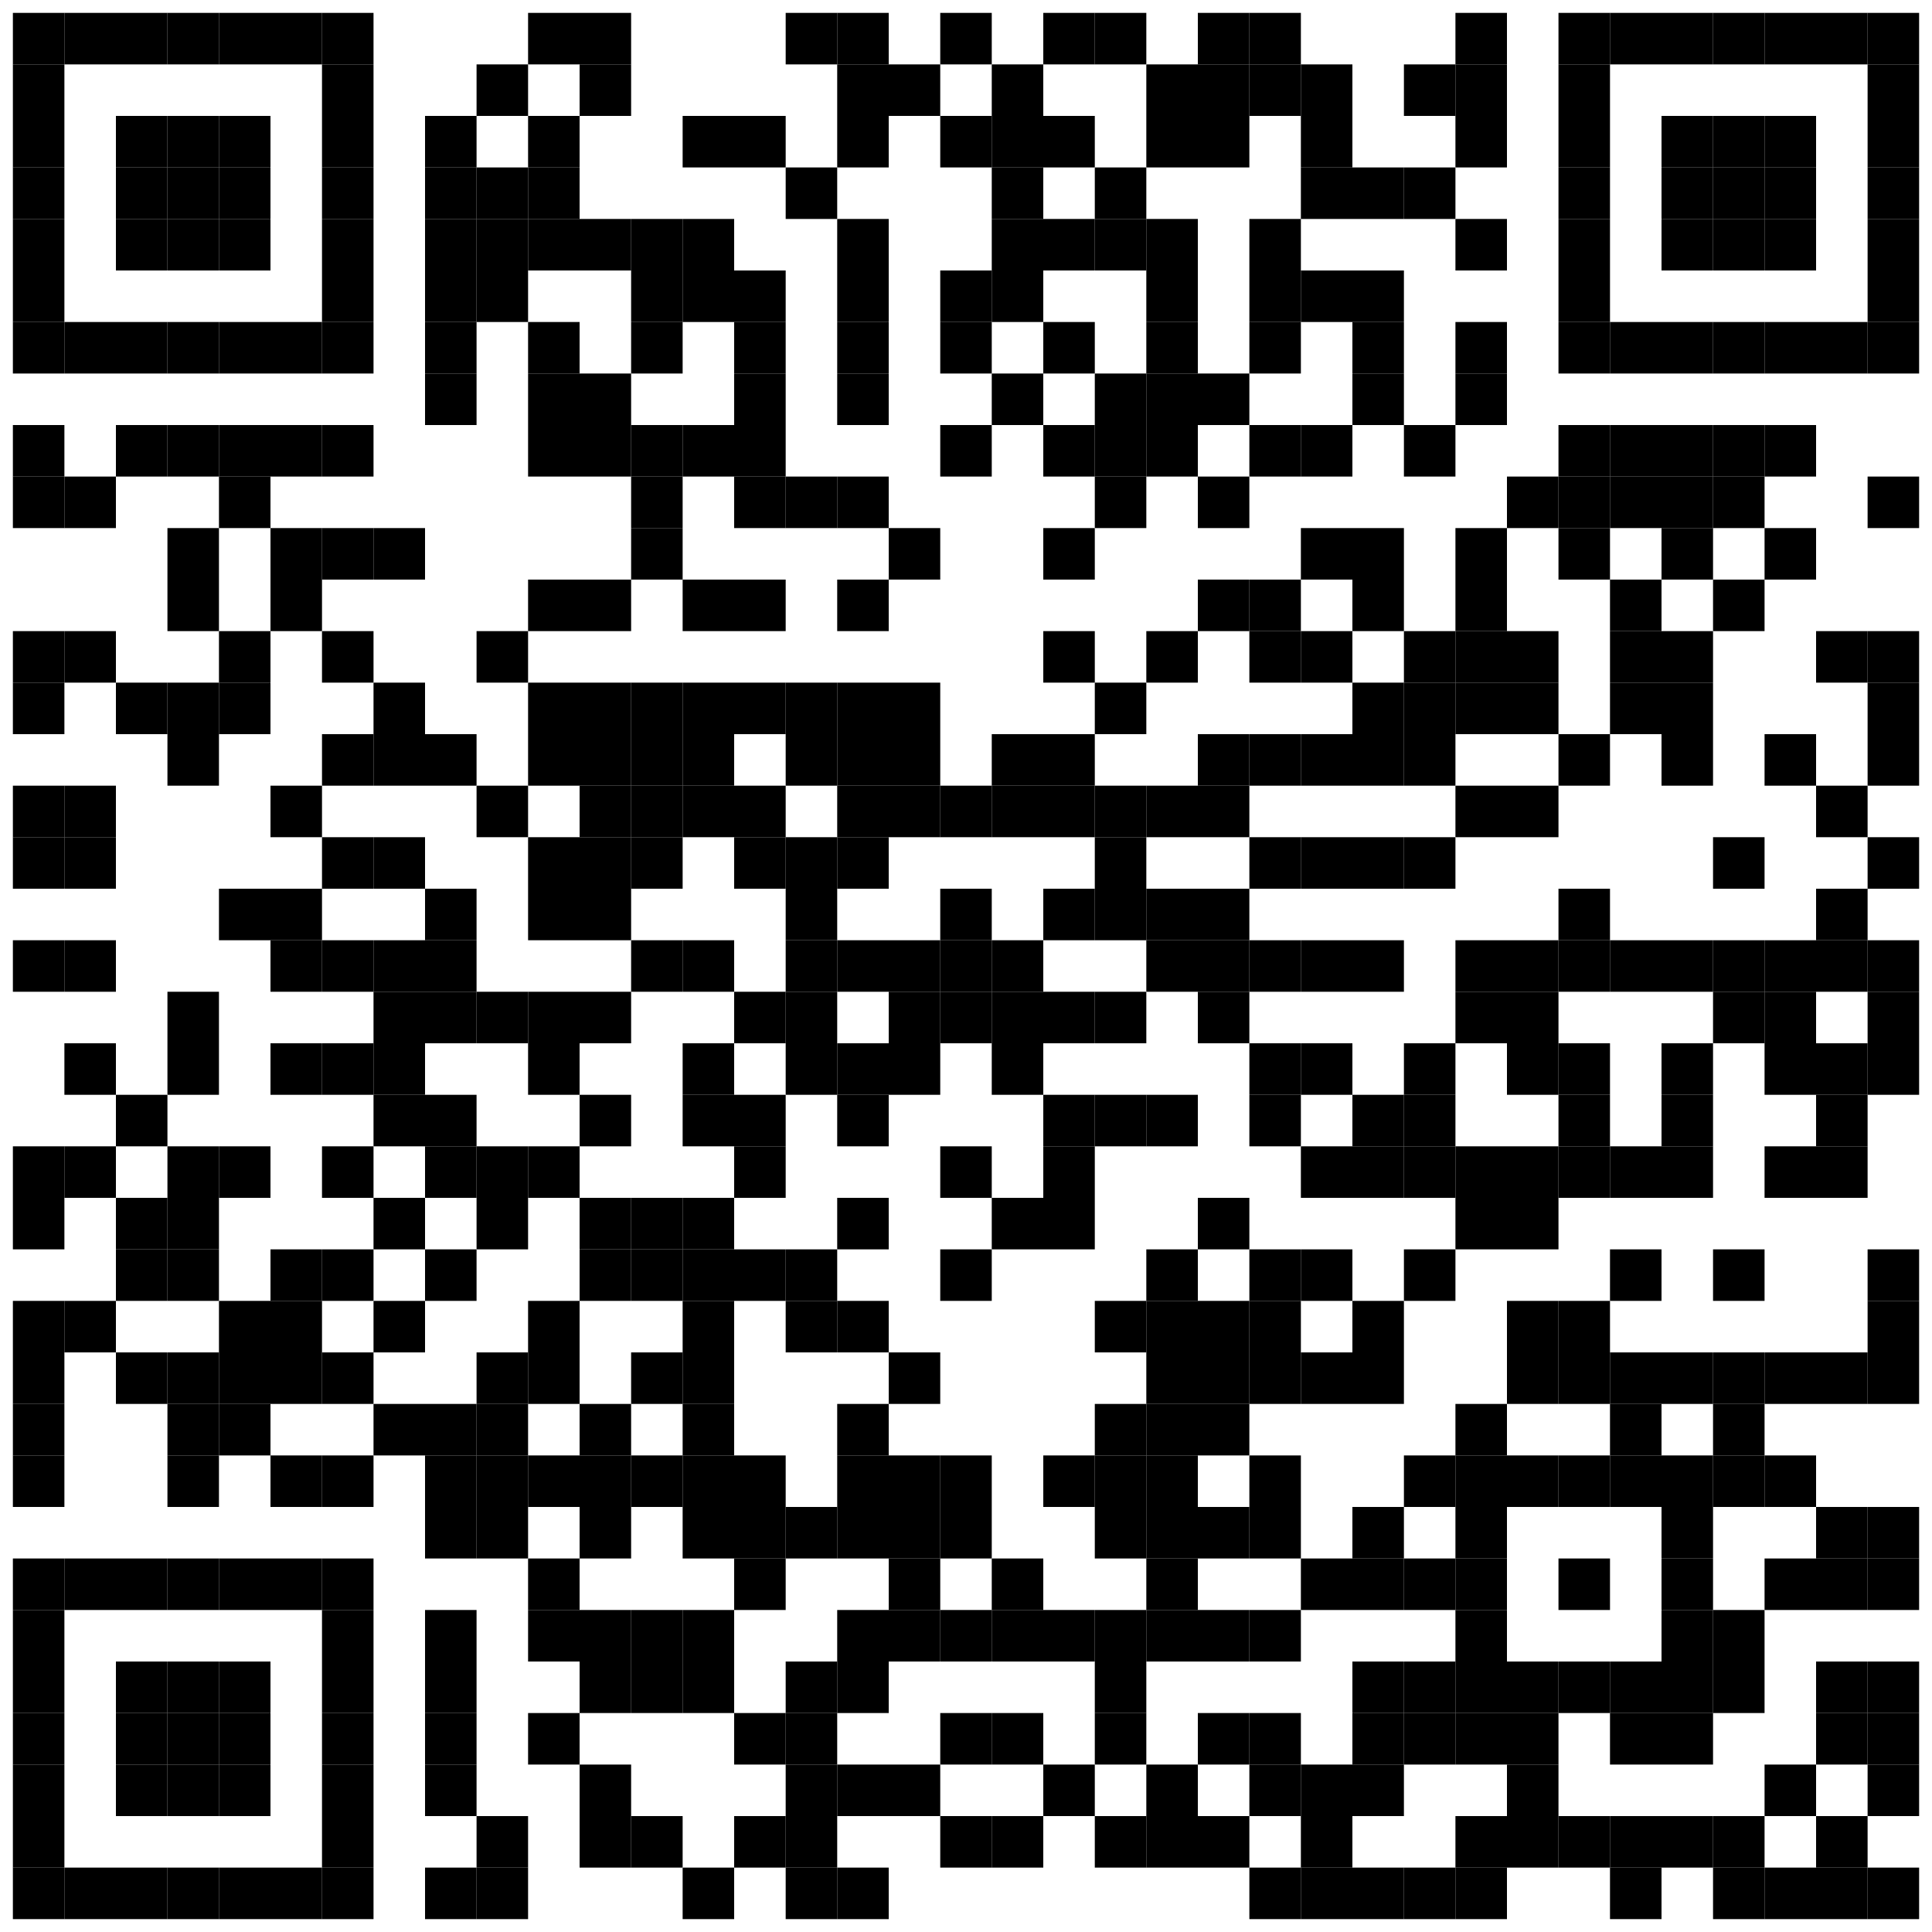 <?xml version="1.0"?>
<svg xmlns="http://www.w3.org/2000/svg" xmlns:xlink="http://www.w3.org/1999/xlink" version="1.1" width="150px" height="150px" viewBox="0 0 150 150"><defs><rect id="block" width="4" height="4" fill="#000000" fill-opacity="1"/></defs><rect x="0" y="0" width="150" height="150" fill="#ffffff" fill-opacity="1"/><use x="1" y="1" xlink:href="#block"/><use x="5" y="1" xlink:href="#block"/><use x="9" y="1" xlink:href="#block"/><use x="13" y="1" xlink:href="#block"/><use x="17" y="1" xlink:href="#block"/><use x="21" y="1" xlink:href="#block"/><use x="25" y="1" xlink:href="#block"/><use x="41" y="1" xlink:href="#block"/><use x="45" y="1" xlink:href="#block"/><use x="61" y="1" xlink:href="#block"/><use x="65" y="1" xlink:href="#block"/><use x="73" y="1" xlink:href="#block"/><use x="81" y="1" xlink:href="#block"/><use x="85" y="1" xlink:href="#block"/><use x="93" y="1" xlink:href="#block"/><use x="97" y="1" xlink:href="#block"/><use x="113" y="1" xlink:href="#block"/><use x="121" y="1" xlink:href="#block"/><use x="125" y="1" xlink:href="#block"/><use x="129" y="1" xlink:href="#block"/><use x="133" y="1" xlink:href="#block"/><use x="137" y="1" xlink:href="#block"/><use x="141" y="1" xlink:href="#block"/><use x="145" y="1" xlink:href="#block"/><use x="1" y="5" xlink:href="#block"/><use x="25" y="5" xlink:href="#block"/><use x="37" y="5" xlink:href="#block"/><use x="45" y="5" xlink:href="#block"/><use x="65" y="5" xlink:href="#block"/><use x="69" y="5" xlink:href="#block"/><use x="77" y="5" xlink:href="#block"/><use x="89" y="5" xlink:href="#block"/><use x="93" y="5" xlink:href="#block"/><use x="97" y="5" xlink:href="#block"/><use x="101" y="5" xlink:href="#block"/><use x="109" y="5" xlink:href="#block"/><use x="113" y="5" xlink:href="#block"/><use x="121" y="5" xlink:href="#block"/><use x="145" y="5" xlink:href="#block"/><use x="1" y="9" xlink:href="#block"/><use x="9" y="9" xlink:href="#block"/><use x="13" y="9" xlink:href="#block"/><use x="17" y="9" xlink:href="#block"/><use x="25" y="9" xlink:href="#block"/><use x="33" y="9" xlink:href="#block"/><use x="41" y="9" xlink:href="#block"/><use x="53" y="9" xlink:href="#block"/><use x="57" y="9" xlink:href="#block"/><use x="65" y="9" xlink:href="#block"/><use x="73" y="9" xlink:href="#block"/><use x="77" y="9" xlink:href="#block"/><use x="81" y="9" xlink:href="#block"/><use x="89" y="9" xlink:href="#block"/><use x="93" y="9" xlink:href="#block"/><use x="101" y="9" xlink:href="#block"/><use x="113" y="9" xlink:href="#block"/><use x="121" y="9" xlink:href="#block"/><use x="129" y="9" xlink:href="#block"/><use x="133" y="9" xlink:href="#block"/><use x="137" y="9" xlink:href="#block"/><use x="145" y="9" xlink:href="#block"/><use x="1" y="13" xlink:href="#block"/><use x="9" y="13" xlink:href="#block"/><use x="13" y="13" xlink:href="#block"/><use x="17" y="13" xlink:href="#block"/><use x="25" y="13" xlink:href="#block"/><use x="33" y="13" xlink:href="#block"/><use x="37" y="13" xlink:href="#block"/><use x="41" y="13" xlink:href="#block"/><use x="61" y="13" xlink:href="#block"/><use x="77" y="13" xlink:href="#block"/><use x="85" y="13" xlink:href="#block"/><use x="101" y="13" xlink:href="#block"/><use x="105" y="13" xlink:href="#block"/><use x="109" y="13" xlink:href="#block"/><use x="121" y="13" xlink:href="#block"/><use x="129" y="13" xlink:href="#block"/><use x="133" y="13" xlink:href="#block"/><use x="137" y="13" xlink:href="#block"/><use x="145" y="13" xlink:href="#block"/><use x="1" y="17" xlink:href="#block"/><use x="9" y="17" xlink:href="#block"/><use x="13" y="17" xlink:href="#block"/><use x="17" y="17" xlink:href="#block"/><use x="25" y="17" xlink:href="#block"/><use x="33" y="17" xlink:href="#block"/><use x="37" y="17" xlink:href="#block"/><use x="41" y="17" xlink:href="#block"/><use x="45" y="17" xlink:href="#block"/><use x="49" y="17" xlink:href="#block"/><use x="53" y="17" xlink:href="#block"/><use x="65" y="17" xlink:href="#block"/><use x="77" y="17" xlink:href="#block"/><use x="81" y="17" xlink:href="#block"/><use x="85" y="17" xlink:href="#block"/><use x="89" y="17" xlink:href="#block"/><use x="97" y="17" xlink:href="#block"/><use x="113" y="17" xlink:href="#block"/><use x="121" y="17" xlink:href="#block"/><use x="129" y="17" xlink:href="#block"/><use x="133" y="17" xlink:href="#block"/><use x="137" y="17" xlink:href="#block"/><use x="145" y="17" xlink:href="#block"/><use x="1" y="21" xlink:href="#block"/><use x="25" y="21" xlink:href="#block"/><use x="33" y="21" xlink:href="#block"/><use x="37" y="21" xlink:href="#block"/><use x="49" y="21" xlink:href="#block"/><use x="53" y="21" xlink:href="#block"/><use x="57" y="21" xlink:href="#block"/><use x="65" y="21" xlink:href="#block"/><use x="73" y="21" xlink:href="#block"/><use x="77" y="21" xlink:href="#block"/><use x="89" y="21" xlink:href="#block"/><use x="97" y="21" xlink:href="#block"/><use x="101" y="21" xlink:href="#block"/><use x="105" y="21" xlink:href="#block"/><use x="121" y="21" xlink:href="#block"/><use x="145" y="21" xlink:href="#block"/><use x="1" y="25" xlink:href="#block"/><use x="5" y="25" xlink:href="#block"/><use x="9" y="25" xlink:href="#block"/><use x="13" y="25" xlink:href="#block"/><use x="17" y="25" xlink:href="#block"/><use x="21" y="25" xlink:href="#block"/><use x="25" y="25" xlink:href="#block"/><use x="33" y="25" xlink:href="#block"/><use x="41" y="25" xlink:href="#block"/><use x="49" y="25" xlink:href="#block"/><use x="57" y="25" xlink:href="#block"/><use x="65" y="25" xlink:href="#block"/><use x="73" y="25" xlink:href="#block"/><use x="81" y="25" xlink:href="#block"/><use x="89" y="25" xlink:href="#block"/><use x="97" y="25" xlink:href="#block"/><use x="105" y="25" xlink:href="#block"/><use x="113" y="25" xlink:href="#block"/><use x="121" y="25" xlink:href="#block"/><use x="125" y="25" xlink:href="#block"/><use x="129" y="25" xlink:href="#block"/><use x="133" y="25" xlink:href="#block"/><use x="137" y="25" xlink:href="#block"/><use x="141" y="25" xlink:href="#block"/><use x="145" y="25" xlink:href="#block"/><use x="33" y="29" xlink:href="#block"/><use x="41" y="29" xlink:href="#block"/><use x="45" y="29" xlink:href="#block"/><use x="57" y="29" xlink:href="#block"/><use x="65" y="29" xlink:href="#block"/><use x="77" y="29" xlink:href="#block"/><use x="85" y="29" xlink:href="#block"/><use x="89" y="29" xlink:href="#block"/><use x="93" y="29" xlink:href="#block"/><use x="105" y="29" xlink:href="#block"/><use x="113" y="29" xlink:href="#block"/><use x="1" y="33" xlink:href="#block"/><use x="9" y="33" xlink:href="#block"/><use x="13" y="33" xlink:href="#block"/><use x="17" y="33" xlink:href="#block"/><use x="21" y="33" xlink:href="#block"/><use x="25" y="33" xlink:href="#block"/><use x="41" y="33" xlink:href="#block"/><use x="45" y="33" xlink:href="#block"/><use x="49" y="33" xlink:href="#block"/><use x="53" y="33" xlink:href="#block"/><use x="57" y="33" xlink:href="#block"/><use x="73" y="33" xlink:href="#block"/><use x="81" y="33" xlink:href="#block"/><use x="85" y="33" xlink:href="#block"/><use x="89" y="33" xlink:href="#block"/><use x="97" y="33" xlink:href="#block"/><use x="101" y="33" xlink:href="#block"/><use x="109" y="33" xlink:href="#block"/><use x="121" y="33" xlink:href="#block"/><use x="125" y="33" xlink:href="#block"/><use x="129" y="33" xlink:href="#block"/><use x="133" y="33" xlink:href="#block"/><use x="137" y="33" xlink:href="#block"/><use x="1" y="37" xlink:href="#block"/><use x="5" y="37" xlink:href="#block"/><use x="17" y="37" xlink:href="#block"/><use x="49" y="37" xlink:href="#block"/><use x="57" y="37" xlink:href="#block"/><use x="61" y="37" xlink:href="#block"/><use x="65" y="37" xlink:href="#block"/><use x="85" y="37" xlink:href="#block"/><use x="93" y="37" xlink:href="#block"/><use x="117" y="37" xlink:href="#block"/><use x="121" y="37" xlink:href="#block"/><use x="125" y="37" xlink:href="#block"/><use x="129" y="37" xlink:href="#block"/><use x="133" y="37" xlink:href="#block"/><use x="145" y="37" xlink:href="#block"/><use x="13" y="41" xlink:href="#block"/><use x="21" y="41" xlink:href="#block"/><use x="25" y="41" xlink:href="#block"/><use x="29" y="41" xlink:href="#block"/><use x="49" y="41" xlink:href="#block"/><use x="69" y="41" xlink:href="#block"/><use x="81" y="41" xlink:href="#block"/><use x="101" y="41" xlink:href="#block"/><use x="105" y="41" xlink:href="#block"/><use x="113" y="41" xlink:href="#block"/><use x="121" y="41" xlink:href="#block"/><use x="129" y="41" xlink:href="#block"/><use x="137" y="41" xlink:href="#block"/><use x="13" y="45" xlink:href="#block"/><use x="21" y="45" xlink:href="#block"/><use x="41" y="45" xlink:href="#block"/><use x="45" y="45" xlink:href="#block"/><use x="53" y="45" xlink:href="#block"/><use x="57" y="45" xlink:href="#block"/><use x="65" y="45" xlink:href="#block"/><use x="93" y="45" xlink:href="#block"/><use x="97" y="45" xlink:href="#block"/><use x="105" y="45" xlink:href="#block"/><use x="113" y="45" xlink:href="#block"/><use x="125" y="45" xlink:href="#block"/><use x="133" y="45" xlink:href="#block"/><use x="1" y="49" xlink:href="#block"/><use x="5" y="49" xlink:href="#block"/><use x="17" y="49" xlink:href="#block"/><use x="25" y="49" xlink:href="#block"/><use x="37" y="49" xlink:href="#block"/><use x="81" y="49" xlink:href="#block"/><use x="89" y="49" xlink:href="#block"/><use x="97" y="49" xlink:href="#block"/><use x="101" y="49" xlink:href="#block"/><use x="109" y="49" xlink:href="#block"/><use x="113" y="49" xlink:href="#block"/><use x="117" y="49" xlink:href="#block"/><use x="125" y="49" xlink:href="#block"/><use x="129" y="49" xlink:href="#block"/><use x="141" y="49" xlink:href="#block"/><use x="145" y="49" xlink:href="#block"/><use x="1" y="53" xlink:href="#block"/><use x="9" y="53" xlink:href="#block"/><use x="13" y="53" xlink:href="#block"/><use x="17" y="53" xlink:href="#block"/><use x="29" y="53" xlink:href="#block"/><use x="41" y="53" xlink:href="#block"/><use x="45" y="53" xlink:href="#block"/><use x="49" y="53" xlink:href="#block"/><use x="53" y="53" xlink:href="#block"/><use x="57" y="53" xlink:href="#block"/><use x="61" y="53" xlink:href="#block"/><use x="65" y="53" xlink:href="#block"/><use x="69" y="53" xlink:href="#block"/><use x="85" y="53" xlink:href="#block"/><use x="105" y="53" xlink:href="#block"/><use x="109" y="53" xlink:href="#block"/><use x="113" y="53" xlink:href="#block"/><use x="117" y="53" xlink:href="#block"/><use x="125" y="53" xlink:href="#block"/><use x="129" y="53" xlink:href="#block"/><use x="145" y="53" xlink:href="#block"/><use x="13" y="57" xlink:href="#block"/><use x="25" y="57" xlink:href="#block"/><use x="29" y="57" xlink:href="#block"/><use x="33" y="57" xlink:href="#block"/><use x="41" y="57" xlink:href="#block"/><use x="45" y="57" xlink:href="#block"/><use x="49" y="57" xlink:href="#block"/><use x="53" y="57" xlink:href="#block"/><use x="61" y="57" xlink:href="#block"/><use x="65" y="57" xlink:href="#block"/><use x="69" y="57" xlink:href="#block"/><use x="77" y="57" xlink:href="#block"/><use x="81" y="57" xlink:href="#block"/><use x="93" y="57" xlink:href="#block"/><use x="97" y="57" xlink:href="#block"/><use x="101" y="57" xlink:href="#block"/><use x="105" y="57" xlink:href="#block"/><use x="109" y="57" xlink:href="#block"/><use x="121" y="57" xlink:href="#block"/><use x="129" y="57" xlink:href="#block"/><use x="137" y="57" xlink:href="#block"/><use x="145" y="57" xlink:href="#block"/><use x="1" y="61" xlink:href="#block"/><use x="5" y="61" xlink:href="#block"/><use x="21" y="61" xlink:href="#block"/><use x="37" y="61" xlink:href="#block"/><use x="45" y="61" xlink:href="#block"/><use x="49" y="61" xlink:href="#block"/><use x="53" y="61" xlink:href="#block"/><use x="57" y="61" xlink:href="#block"/><use x="65" y="61" xlink:href="#block"/><use x="69" y="61" xlink:href="#block"/><use x="73" y="61" xlink:href="#block"/><use x="77" y="61" xlink:href="#block"/><use x="81" y="61" xlink:href="#block"/><use x="85" y="61" xlink:href="#block"/><use x="89" y="61" xlink:href="#block"/><use x="93" y="61" xlink:href="#block"/><use x="113" y="61" xlink:href="#block"/><use x="117" y="61" xlink:href="#block"/><use x="141" y="61" xlink:href="#block"/><use x="1" y="65" xlink:href="#block"/><use x="5" y="65" xlink:href="#block"/><use x="25" y="65" xlink:href="#block"/><use x="29" y="65" xlink:href="#block"/><use x="41" y="65" xlink:href="#block"/><use x="45" y="65" xlink:href="#block"/><use x="49" y="65" xlink:href="#block"/><use x="57" y="65" xlink:href="#block"/><use x="61" y="65" xlink:href="#block"/><use x="65" y="65" xlink:href="#block"/><use x="85" y="65" xlink:href="#block"/><use x="97" y="65" xlink:href="#block"/><use x="101" y="65" xlink:href="#block"/><use x="105" y="65" xlink:href="#block"/><use x="109" y="65" xlink:href="#block"/><use x="133" y="65" xlink:href="#block"/><use x="145" y="65" xlink:href="#block"/><use x="17" y="69" xlink:href="#block"/><use x="21" y="69" xlink:href="#block"/><use x="33" y="69" xlink:href="#block"/><use x="41" y="69" xlink:href="#block"/><use x="45" y="69" xlink:href="#block"/><use x="61" y="69" xlink:href="#block"/><use x="73" y="69" xlink:href="#block"/><use x="81" y="69" xlink:href="#block"/><use x="85" y="69" xlink:href="#block"/><use x="89" y="69" xlink:href="#block"/><use x="93" y="69" xlink:href="#block"/><use x="121" y="69" xlink:href="#block"/><use x="141" y="69" xlink:href="#block"/><use x="1" y="73" xlink:href="#block"/><use x="5" y="73" xlink:href="#block"/><use x="21" y="73" xlink:href="#block"/><use x="25" y="73" xlink:href="#block"/><use x="29" y="73" xlink:href="#block"/><use x="33" y="73" xlink:href="#block"/><use x="49" y="73" xlink:href="#block"/><use x="53" y="73" xlink:href="#block"/><use x="61" y="73" xlink:href="#block"/><use x="65" y="73" xlink:href="#block"/><use x="69" y="73" xlink:href="#block"/><use x="73" y="73" xlink:href="#block"/><use x="77" y="73" xlink:href="#block"/><use x="89" y="73" xlink:href="#block"/><use x="93" y="73" xlink:href="#block"/><use x="97" y="73" xlink:href="#block"/><use x="101" y="73" xlink:href="#block"/><use x="105" y="73" xlink:href="#block"/><use x="113" y="73" xlink:href="#block"/><use x="117" y="73" xlink:href="#block"/><use x="121" y="73" xlink:href="#block"/><use x="125" y="73" xlink:href="#block"/><use x="129" y="73" xlink:href="#block"/><use x="133" y="73" xlink:href="#block"/><use x="137" y="73" xlink:href="#block"/><use x="141" y="73" xlink:href="#block"/><use x="145" y="73" xlink:href="#block"/><use x="13" y="77" xlink:href="#block"/><use x="29" y="77" xlink:href="#block"/><use x="33" y="77" xlink:href="#block"/><use x="37" y="77" xlink:href="#block"/><use x="41" y="77" xlink:href="#block"/><use x="45" y="77" xlink:href="#block"/><use x="57" y="77" xlink:href="#block"/><use x="61" y="77" xlink:href="#block"/><use x="69" y="77" xlink:href="#block"/><use x="73" y="77" xlink:href="#block"/><use x="77" y="77" xlink:href="#block"/><use x="81" y="77" xlink:href="#block"/><use x="85" y="77" xlink:href="#block"/><use x="93" y="77" xlink:href="#block"/><use x="113" y="77" xlink:href="#block"/><use x="117" y="77" xlink:href="#block"/><use x="133" y="77" xlink:href="#block"/><use x="137" y="77" xlink:href="#block"/><use x="145" y="77" xlink:href="#block"/><use x="5" y="81" xlink:href="#block"/><use x="13" y="81" xlink:href="#block"/><use x="21" y="81" xlink:href="#block"/><use x="25" y="81" xlink:href="#block"/><use x="29" y="81" xlink:href="#block"/><use x="41" y="81" xlink:href="#block"/><use x="53" y="81" xlink:href="#block"/><use x="61" y="81" xlink:href="#block"/><use x="65" y="81" xlink:href="#block"/><use x="69" y="81" xlink:href="#block"/><use x="77" y="81" xlink:href="#block"/><use x="97" y="81" xlink:href="#block"/><use x="101" y="81" xlink:href="#block"/><use x="109" y="81" xlink:href="#block"/><use x="117" y="81" xlink:href="#block"/><use x="121" y="81" xlink:href="#block"/><use x="129" y="81" xlink:href="#block"/><use x="137" y="81" xlink:href="#block"/><use x="141" y="81" xlink:href="#block"/><use x="145" y="81" xlink:href="#block"/><use x="9" y="85" xlink:href="#block"/><use x="29" y="85" xlink:href="#block"/><use x="33" y="85" xlink:href="#block"/><use x="45" y="85" xlink:href="#block"/><use x="53" y="85" xlink:href="#block"/><use x="57" y="85" xlink:href="#block"/><use x="65" y="85" xlink:href="#block"/><use x="81" y="85" xlink:href="#block"/><use x="85" y="85" xlink:href="#block"/><use x="89" y="85" xlink:href="#block"/><use x="97" y="85" xlink:href="#block"/><use x="105" y="85" xlink:href="#block"/><use x="109" y="85" xlink:href="#block"/><use x="121" y="85" xlink:href="#block"/><use x="129" y="85" xlink:href="#block"/><use x="141" y="85" xlink:href="#block"/><use x="1" y="89" xlink:href="#block"/><use x="5" y="89" xlink:href="#block"/><use x="13" y="89" xlink:href="#block"/><use x="17" y="89" xlink:href="#block"/><use x="25" y="89" xlink:href="#block"/><use x="33" y="89" xlink:href="#block"/><use x="37" y="89" xlink:href="#block"/><use x="41" y="89" xlink:href="#block"/><use x="57" y="89" xlink:href="#block"/><use x="73" y="89" xlink:href="#block"/><use x="81" y="89" xlink:href="#block"/><use x="101" y="89" xlink:href="#block"/><use x="105" y="89" xlink:href="#block"/><use x="109" y="89" xlink:href="#block"/><use x="113" y="89" xlink:href="#block"/><use x="117" y="89" xlink:href="#block"/><use x="121" y="89" xlink:href="#block"/><use x="125" y="89" xlink:href="#block"/><use x="129" y="89" xlink:href="#block"/><use x="137" y="89" xlink:href="#block"/><use x="141" y="89" xlink:href="#block"/><use x="1" y="93" xlink:href="#block"/><use x="9" y="93" xlink:href="#block"/><use x="13" y="93" xlink:href="#block"/><use x="29" y="93" xlink:href="#block"/><use x="37" y="93" xlink:href="#block"/><use x="45" y="93" xlink:href="#block"/><use x="49" y="93" xlink:href="#block"/><use x="53" y="93" xlink:href="#block"/><use x="65" y="93" xlink:href="#block"/><use x="77" y="93" xlink:href="#block"/><use x="81" y="93" xlink:href="#block"/><use x="93" y="93" xlink:href="#block"/><use x="113" y="93" xlink:href="#block"/><use x="117" y="93" xlink:href="#block"/><use x="9" y="97" xlink:href="#block"/><use x="13" y="97" xlink:href="#block"/><use x="21" y="97" xlink:href="#block"/><use x="25" y="97" xlink:href="#block"/><use x="33" y="97" xlink:href="#block"/><use x="45" y="97" xlink:href="#block"/><use x="49" y="97" xlink:href="#block"/><use x="53" y="97" xlink:href="#block"/><use x="57" y="97" xlink:href="#block"/><use x="61" y="97" xlink:href="#block"/><use x="73" y="97" xlink:href="#block"/><use x="89" y="97" xlink:href="#block"/><use x="97" y="97" xlink:href="#block"/><use x="101" y="97" xlink:href="#block"/><use x="109" y="97" xlink:href="#block"/><use x="125" y="97" xlink:href="#block"/><use x="133" y="97" xlink:href="#block"/><use x="145" y="97" xlink:href="#block"/><use x="1" y="101" xlink:href="#block"/><use x="5" y="101" xlink:href="#block"/><use x="17" y="101" xlink:href="#block"/><use x="21" y="101" xlink:href="#block"/><use x="29" y="101" xlink:href="#block"/><use x="41" y="101" xlink:href="#block"/><use x="53" y="101" xlink:href="#block"/><use x="61" y="101" xlink:href="#block"/><use x="65" y="101" xlink:href="#block"/><use x="85" y="101" xlink:href="#block"/><use x="89" y="101" xlink:href="#block"/><use x="93" y="101" xlink:href="#block"/><use x="97" y="101" xlink:href="#block"/><use x="105" y="101" xlink:href="#block"/><use x="117" y="101" xlink:href="#block"/><use x="121" y="101" xlink:href="#block"/><use x="145" y="101" xlink:href="#block"/><use x="1" y="105" xlink:href="#block"/><use x="9" y="105" xlink:href="#block"/><use x="13" y="105" xlink:href="#block"/><use x="17" y="105" xlink:href="#block"/><use x="21" y="105" xlink:href="#block"/><use x="25" y="105" xlink:href="#block"/><use x="37" y="105" xlink:href="#block"/><use x="41" y="105" xlink:href="#block"/><use x="49" y="105" xlink:href="#block"/><use x="53" y="105" xlink:href="#block"/><use x="69" y="105" xlink:href="#block"/><use x="89" y="105" xlink:href="#block"/><use x="93" y="105" xlink:href="#block"/><use x="97" y="105" xlink:href="#block"/><use x="101" y="105" xlink:href="#block"/><use x="105" y="105" xlink:href="#block"/><use x="117" y="105" xlink:href="#block"/><use x="121" y="105" xlink:href="#block"/><use x="125" y="105" xlink:href="#block"/><use x="129" y="105" xlink:href="#block"/><use x="133" y="105" xlink:href="#block"/><use x="137" y="105" xlink:href="#block"/><use x="141" y="105" xlink:href="#block"/><use x="145" y="105" xlink:href="#block"/><use x="1" y="109" xlink:href="#block"/><use x="13" y="109" xlink:href="#block"/><use x="17" y="109" xlink:href="#block"/><use x="29" y="109" xlink:href="#block"/><use x="33" y="109" xlink:href="#block"/><use x="37" y="109" xlink:href="#block"/><use x="45" y="109" xlink:href="#block"/><use x="53" y="109" xlink:href="#block"/><use x="65" y="109" xlink:href="#block"/><use x="85" y="109" xlink:href="#block"/><use x="89" y="109" xlink:href="#block"/><use x="93" y="109" xlink:href="#block"/><use x="113" y="109" xlink:href="#block"/><use x="125" y="109" xlink:href="#block"/><use x="133" y="109" xlink:href="#block"/><use x="1" y="113" xlink:href="#block"/><use x="13" y="113" xlink:href="#block"/><use x="21" y="113" xlink:href="#block"/><use x="25" y="113" xlink:href="#block"/><use x="33" y="113" xlink:href="#block"/><use x="37" y="113" xlink:href="#block"/><use x="41" y="113" xlink:href="#block"/><use x="45" y="113" xlink:href="#block"/><use x="49" y="113" xlink:href="#block"/><use x="53" y="113" xlink:href="#block"/><use x="57" y="113" xlink:href="#block"/><use x="65" y="113" xlink:href="#block"/><use x="69" y="113" xlink:href="#block"/><use x="73" y="113" xlink:href="#block"/><use x="81" y="113" xlink:href="#block"/><use x="85" y="113" xlink:href="#block"/><use x="89" y="113" xlink:href="#block"/><use x="97" y="113" xlink:href="#block"/><use x="109" y="113" xlink:href="#block"/><use x="113" y="113" xlink:href="#block"/><use x="117" y="113" xlink:href="#block"/><use x="121" y="113" xlink:href="#block"/><use x="125" y="113" xlink:href="#block"/><use x="129" y="113" xlink:href="#block"/><use x="133" y="113" xlink:href="#block"/><use x="137" y="113" xlink:href="#block"/><use x="33" y="117" xlink:href="#block"/><use x="37" y="117" xlink:href="#block"/><use x="45" y="117" xlink:href="#block"/><use x="53" y="117" xlink:href="#block"/><use x="57" y="117" xlink:href="#block"/><use x="61" y="117" xlink:href="#block"/><use x="65" y="117" xlink:href="#block"/><use x="69" y="117" xlink:href="#block"/><use x="73" y="117" xlink:href="#block"/><use x="85" y="117" xlink:href="#block"/><use x="89" y="117" xlink:href="#block"/><use x="93" y="117" xlink:href="#block"/><use x="97" y="117" xlink:href="#block"/><use x="105" y="117" xlink:href="#block"/><use x="113" y="117" xlink:href="#block"/><use x="129" y="117" xlink:href="#block"/><use x="141" y="117" xlink:href="#block"/><use x="145" y="117" xlink:href="#block"/><use x="1" y="121" xlink:href="#block"/><use x="5" y="121" xlink:href="#block"/><use x="9" y="121" xlink:href="#block"/><use x="13" y="121" xlink:href="#block"/><use x="17" y="121" xlink:href="#block"/><use x="21" y="121" xlink:href="#block"/><use x="25" y="121" xlink:href="#block"/><use x="41" y="121" xlink:href="#block"/><use x="57" y="121" xlink:href="#block"/><use x="69" y="121" xlink:href="#block"/><use x="77" y="121" xlink:href="#block"/><use x="89" y="121" xlink:href="#block"/><use x="101" y="121" xlink:href="#block"/><use x="105" y="121" xlink:href="#block"/><use x="109" y="121" xlink:href="#block"/><use x="113" y="121" xlink:href="#block"/><use x="121" y="121" xlink:href="#block"/><use x="129" y="121" xlink:href="#block"/><use x="137" y="121" xlink:href="#block"/><use x="141" y="121" xlink:href="#block"/><use x="145" y="121" xlink:href="#block"/><use x="1" y="125" xlink:href="#block"/><use x="25" y="125" xlink:href="#block"/><use x="33" y="125" xlink:href="#block"/><use x="41" y="125" xlink:href="#block"/><use x="45" y="125" xlink:href="#block"/><use x="49" y="125" xlink:href="#block"/><use x="53" y="125" xlink:href="#block"/><use x="65" y="125" xlink:href="#block"/><use x="69" y="125" xlink:href="#block"/><use x="73" y="125" xlink:href="#block"/><use x="77" y="125" xlink:href="#block"/><use x="81" y="125" xlink:href="#block"/><use x="85" y="125" xlink:href="#block"/><use x="89" y="125" xlink:href="#block"/><use x="93" y="125" xlink:href="#block"/><use x="97" y="125" xlink:href="#block"/><use x="113" y="125" xlink:href="#block"/><use x="129" y="125" xlink:href="#block"/><use x="133" y="125" xlink:href="#block"/><use x="1" y="129" xlink:href="#block"/><use x="9" y="129" xlink:href="#block"/><use x="13" y="129" xlink:href="#block"/><use x="17" y="129" xlink:href="#block"/><use x="25" y="129" xlink:href="#block"/><use x="33" y="129" xlink:href="#block"/><use x="45" y="129" xlink:href="#block"/><use x="49" y="129" xlink:href="#block"/><use x="53" y="129" xlink:href="#block"/><use x="61" y="129" xlink:href="#block"/><use x="65" y="129" xlink:href="#block"/><use x="85" y="129" xlink:href="#block"/><use x="105" y="129" xlink:href="#block"/><use x="109" y="129" xlink:href="#block"/><use x="113" y="129" xlink:href="#block"/><use x="117" y="129" xlink:href="#block"/><use x="121" y="129" xlink:href="#block"/><use x="125" y="129" xlink:href="#block"/><use x="129" y="129" xlink:href="#block"/><use x="133" y="129" xlink:href="#block"/><use x="141" y="129" xlink:href="#block"/><use x="145" y="129" xlink:href="#block"/><use x="1" y="133" xlink:href="#block"/><use x="9" y="133" xlink:href="#block"/><use x="13" y="133" xlink:href="#block"/><use x="17" y="133" xlink:href="#block"/><use x="25" y="133" xlink:href="#block"/><use x="33" y="133" xlink:href="#block"/><use x="41" y="133" xlink:href="#block"/><use x="57" y="133" xlink:href="#block"/><use x="61" y="133" xlink:href="#block"/><use x="73" y="133" xlink:href="#block"/><use x="77" y="133" xlink:href="#block"/><use x="85" y="133" xlink:href="#block"/><use x="93" y="133" xlink:href="#block"/><use x="97" y="133" xlink:href="#block"/><use x="105" y="133" xlink:href="#block"/><use x="109" y="133" xlink:href="#block"/><use x="113" y="133" xlink:href="#block"/><use x="117" y="133" xlink:href="#block"/><use x="125" y="133" xlink:href="#block"/><use x="129" y="133" xlink:href="#block"/><use x="141" y="133" xlink:href="#block"/><use x="145" y="133" xlink:href="#block"/><use x="1" y="137" xlink:href="#block"/><use x="9" y="137" xlink:href="#block"/><use x="13" y="137" xlink:href="#block"/><use x="17" y="137" xlink:href="#block"/><use x="25" y="137" xlink:href="#block"/><use x="33" y="137" xlink:href="#block"/><use x="45" y="137" xlink:href="#block"/><use x="61" y="137" xlink:href="#block"/><use x="65" y="137" xlink:href="#block"/><use x="69" y="137" xlink:href="#block"/><use x="81" y="137" xlink:href="#block"/><use x="89" y="137" xlink:href="#block"/><use x="97" y="137" xlink:href="#block"/><use x="101" y="137" xlink:href="#block"/><use x="105" y="137" xlink:href="#block"/><use x="117" y="137" xlink:href="#block"/><use x="137" y="137" xlink:href="#block"/><use x="145" y="137" xlink:href="#block"/><use x="1" y="141" xlink:href="#block"/><use x="25" y="141" xlink:href="#block"/><use x="37" y="141" xlink:href="#block"/><use x="45" y="141" xlink:href="#block"/><use x="49" y="141" xlink:href="#block"/><use x="57" y="141" xlink:href="#block"/><use x="61" y="141" xlink:href="#block"/><use x="73" y="141" xlink:href="#block"/><use x="77" y="141" xlink:href="#block"/><use x="85" y="141" xlink:href="#block"/><use x="89" y="141" xlink:href="#block"/><use x="93" y="141" xlink:href="#block"/><use x="101" y="141" xlink:href="#block"/><use x="113" y="141" xlink:href="#block"/><use x="117" y="141" xlink:href="#block"/><use x="121" y="141" xlink:href="#block"/><use x="125" y="141" xlink:href="#block"/><use x="129" y="141" xlink:href="#block"/><use x="133" y="141" xlink:href="#block"/><use x="141" y="141" xlink:href="#block"/><use x="1" y="145" xlink:href="#block"/><use x="5" y="145" xlink:href="#block"/><use x="9" y="145" xlink:href="#block"/><use x="13" y="145" xlink:href="#block"/><use x="17" y="145" xlink:href="#block"/><use x="21" y="145" xlink:href="#block"/><use x="25" y="145" xlink:href="#block"/><use x="33" y="145" xlink:href="#block"/><use x="37" y="145" xlink:href="#block"/><use x="53" y="145" xlink:href="#block"/><use x="61" y="145" xlink:href="#block"/><use x="65" y="145" xlink:href="#block"/><use x="97" y="145" xlink:href="#block"/><use x="101" y="145" xlink:href="#block"/><use x="105" y="145" xlink:href="#block"/><use x="109" y="145" xlink:href="#block"/><use x="113" y="145" xlink:href="#block"/><use x="125" y="145" xlink:href="#block"/><use x="133" y="145" xlink:href="#block"/><use x="137" y="145" xlink:href="#block"/><use x="141" y="145" xlink:href="#block"/><use x="145" y="145" xlink:href="#block"/></svg>
